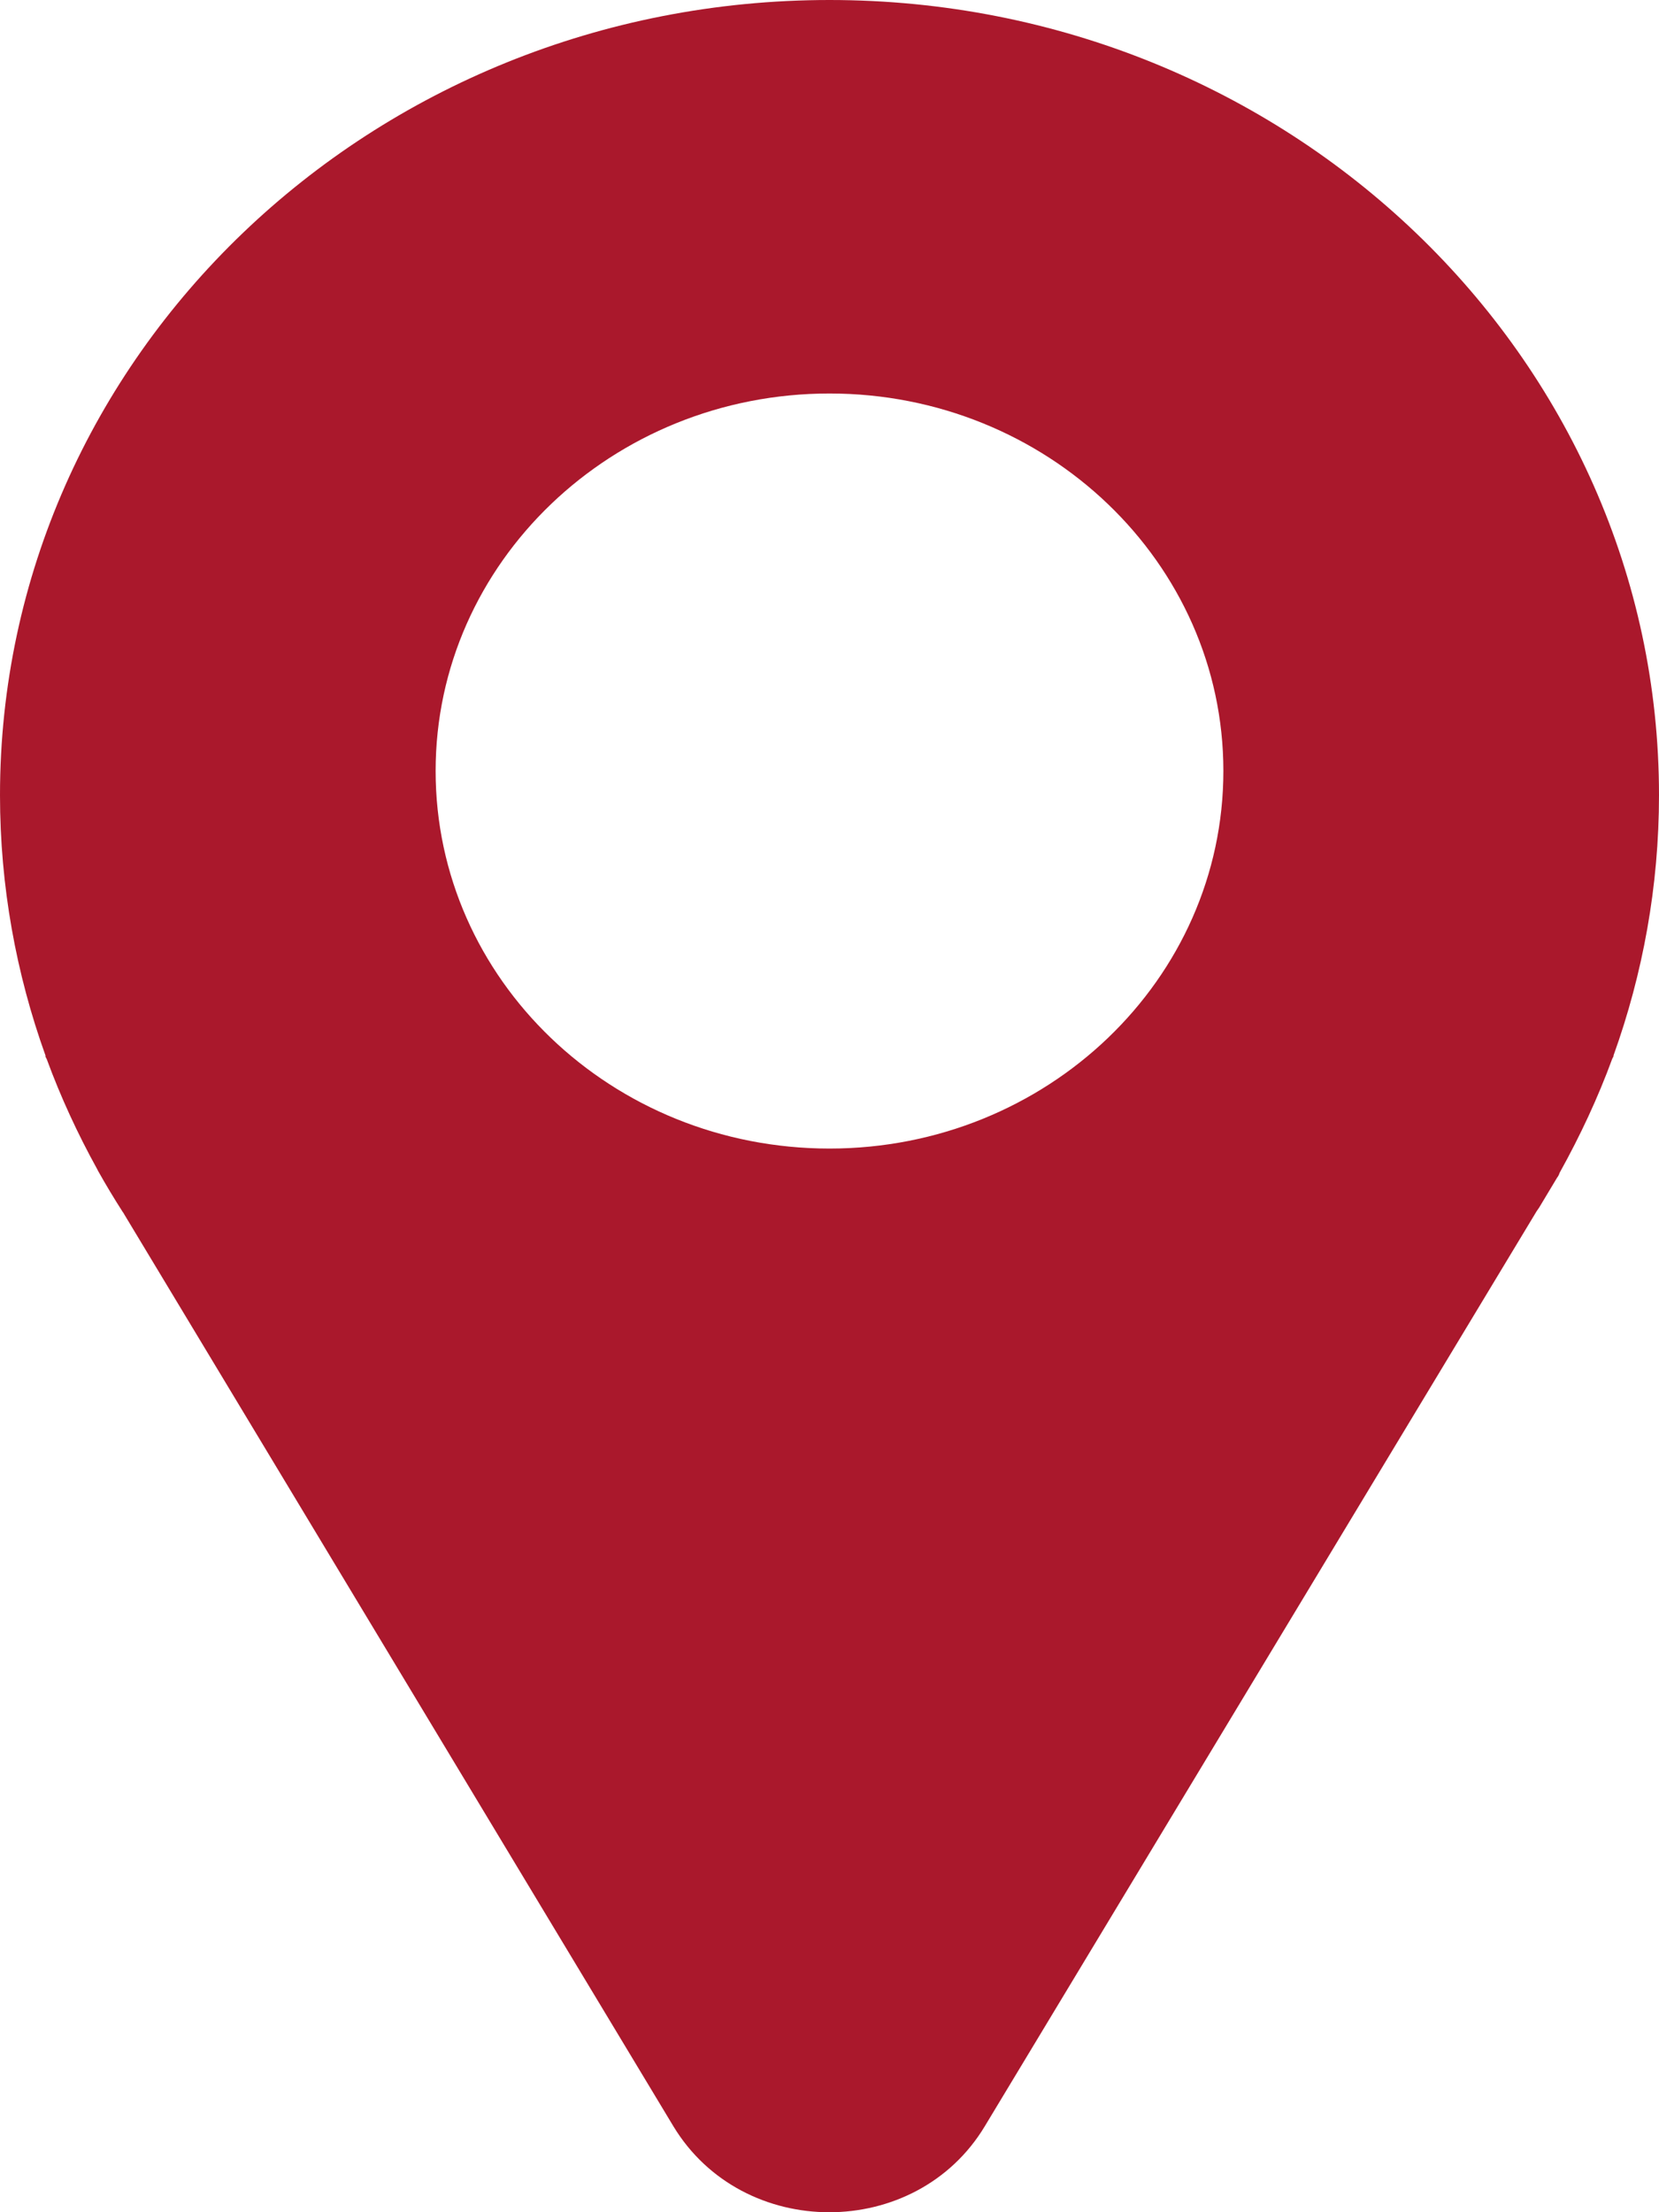 <svg xmlns="http://www.w3.org/2000/svg" xmlns:xlink="http://www.w3.org/1999/xlink" fill="none" version="1.1" width="12" height="16" viewBox="0 0 12 16"><g><path d="M6,0C2.685,0,0,2.576,0,5.751C0,6.41,0.117,7.044,0.329,7.634L0.329,7.643L0.338,7.66C0.439,7.935,0.562,8.201,0.703,8.456L0.706,8.462L0.709,8.468C0.765,8.568,0.825,8.668,0.888,8.766L0.894,8.774L0.897,8.78L4.87,15.377C5.372,16.208,6.625,16.208,7.124,15.377L11.115,8.76L11.133,8.734L11.262,8.519C11.268,8.511,11.274,8.502,11.277,8.494L11.28,8.485L11.283,8.479C11.429,8.216,11.558,7.941,11.662,7.657L11.671,7.64L11.671,7.634C11.883,7.044,12,6.41,12,5.751C12,2.576,9.312,0,6,0ZM6,8.307C4.425,8.307,3.151,7.084,3.151,5.576C3.151,4.069,4.428,2.846,6,2.846C7.572,2.846,8.849,4.069,8.849,5.576C8.849,7.084,7.572,8.307,6,8.307Z" fill="#AA182C" fill-opacity="1"/></g></svg>